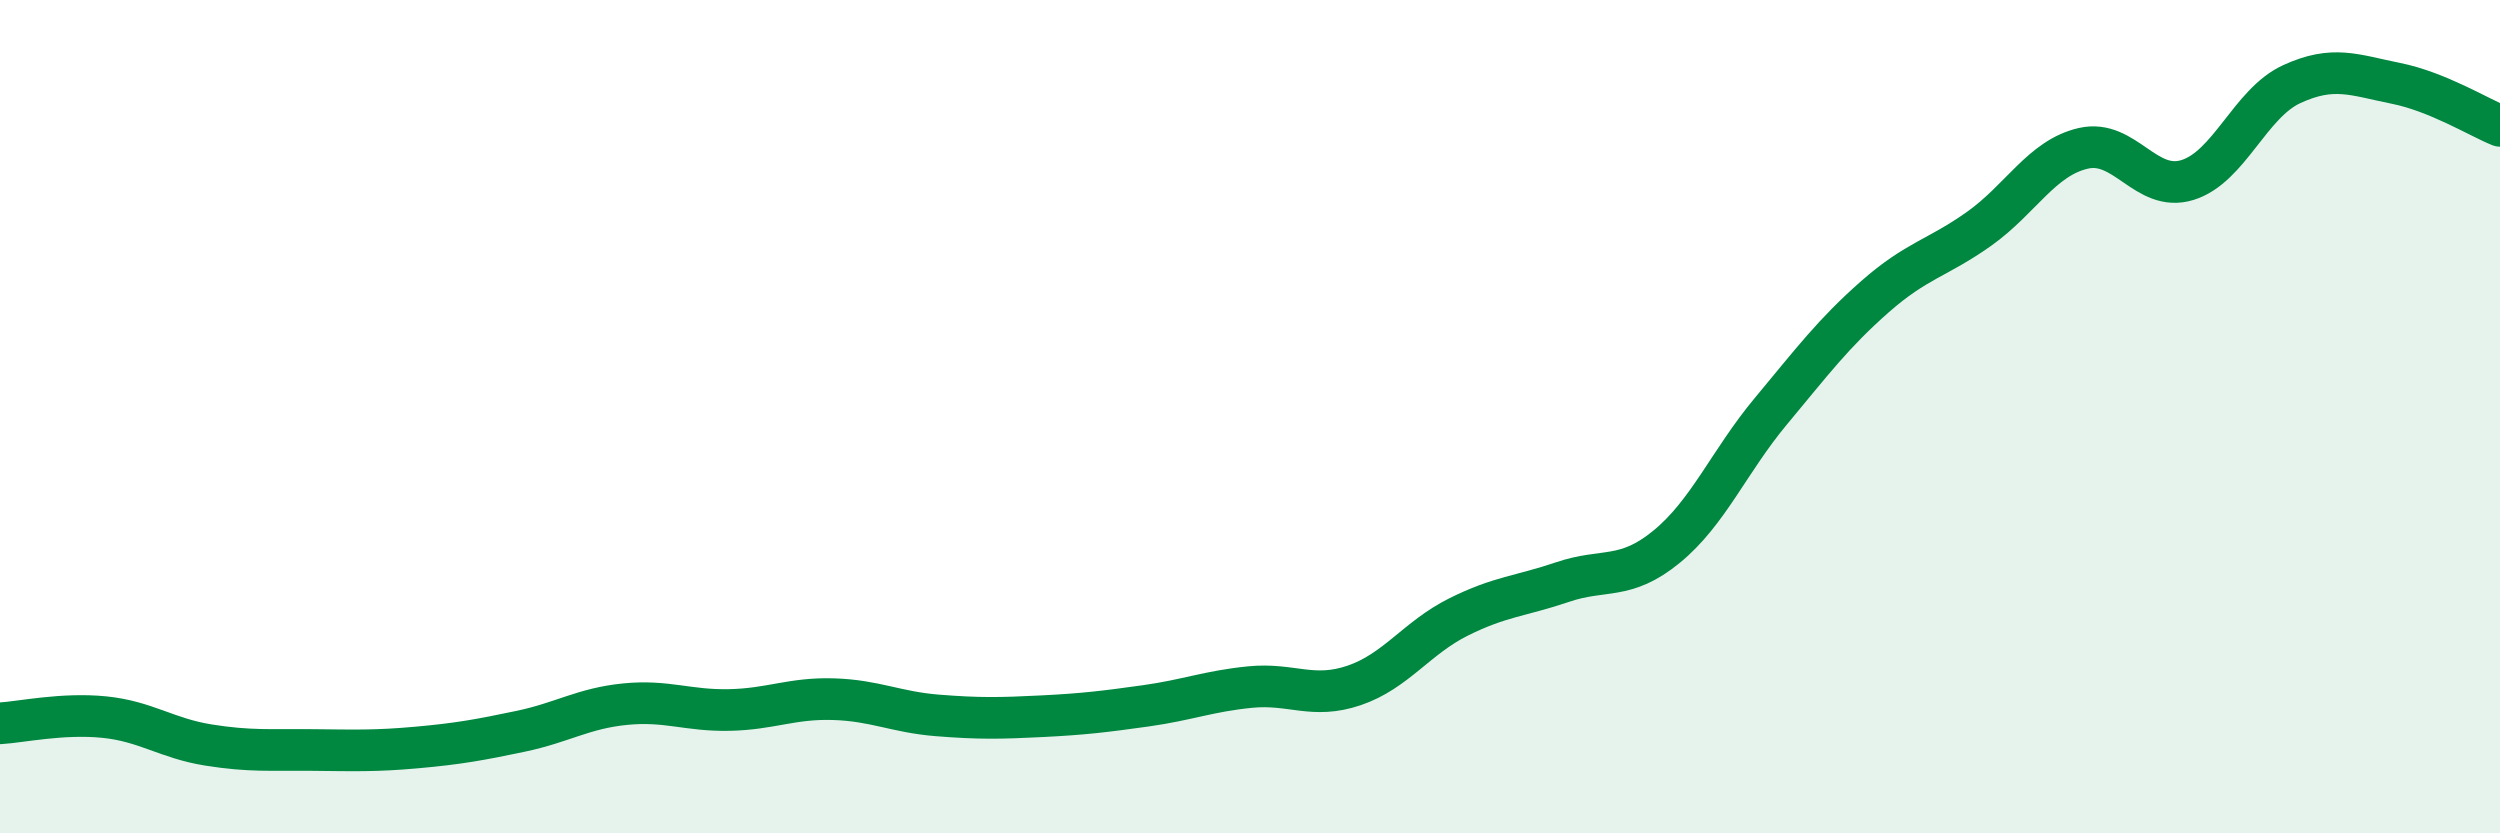 
    <svg width="60" height="20" viewBox="0 0 60 20" xmlns="http://www.w3.org/2000/svg">
      <path
        d="M 0,17.36 C 0.5,17.33 1.5,17.11 2.5,17.21 C 3.5,17.31 4,17.72 5,17.88 C 6,18.04 6.5,17.99 7.5,18 C 8.5,18.01 9,18.03 10,17.94 C 11,17.85 11.5,17.76 12.5,17.55 C 13.5,17.34 14,17 15,16.9 C 16,16.8 16.5,17.06 17.5,17.04 C 18.5,17.02 19,16.75 20,16.78 C 21,16.81 21.5,17.09 22.5,17.17 C 23.5,17.25 24,17.24 25,17.19 C 26,17.14 26.5,17.08 27.5,16.94 C 28.5,16.8 29,16.59 30,16.49 C 31,16.39 31.5,16.79 32.5,16.45 C 33.5,16.11 34,15.31 35,14.81 C 36,14.31 36.5,14.31 37.5,13.97 C 38.5,13.63 39,13.94 40,13.12 C 41,12.3 41.5,11.07 42.5,9.87 C 43.5,8.67 44,8 45,7.12 C 46,6.24 46.5,6.2 47.5,5.49 C 48.5,4.78 49,3.79 50,3.56 C 51,3.33 51.5,4.63 52.5,4.32 C 53.5,4.01 54,2.48 55,2.02 C 56,1.56 56.5,1.8 57.5,2 C 58.5,2.2 59.5,2.82 60,3.02L60 20L0 20Z"
        fill="#008740"
        opacity="0.1"
        stroke-linecap="round"
        stroke-linejoin="round"
      />
      <path
        d="M 0,17.36 C 0.5,17.33 1.5,17.11 2.5,17.21 C 3.5,17.31 4,17.72 5,17.88 C 6,18.04 6.5,17.99 7.5,18 C 8.5,18.01 9,18.03 10,17.94 C 11,17.85 11.5,17.76 12.5,17.55 C 13.5,17.34 14,17 15,16.9 C 16,16.8 16.5,17.06 17.5,17.04 C 18.5,17.02 19,16.75 20,16.78 C 21,16.81 21.5,17.09 22.5,17.17 C 23.5,17.25 24,17.24 25,17.19 C 26,17.14 26.5,17.08 27.5,16.94 C 28.5,16.8 29,16.59 30,16.49 C 31,16.39 31.5,16.79 32.5,16.45 C 33.5,16.11 34,15.31 35,14.81 C 36,14.31 36.5,14.31 37.5,13.97 C 38.5,13.63 39,13.94 40,13.12 C 41,12.3 41.5,11.07 42.5,9.87 C 43.5,8.67 44,8 45,7.12 C 46,6.24 46.5,6.2 47.5,5.49 C 48.5,4.78 49,3.79 50,3.56 C 51,3.33 51.5,4.63 52.5,4.32 C 53.5,4.01 54,2.48 55,2.02 C 56,1.56 56.5,1.8 57.5,2 C 58.5,2.2 59.5,2.82 60,3.02"
        stroke="#008740"
        stroke-width="1"
        fill="none"
        stroke-linecap="round"
        stroke-linejoin="round"
      />
    </svg>
  
